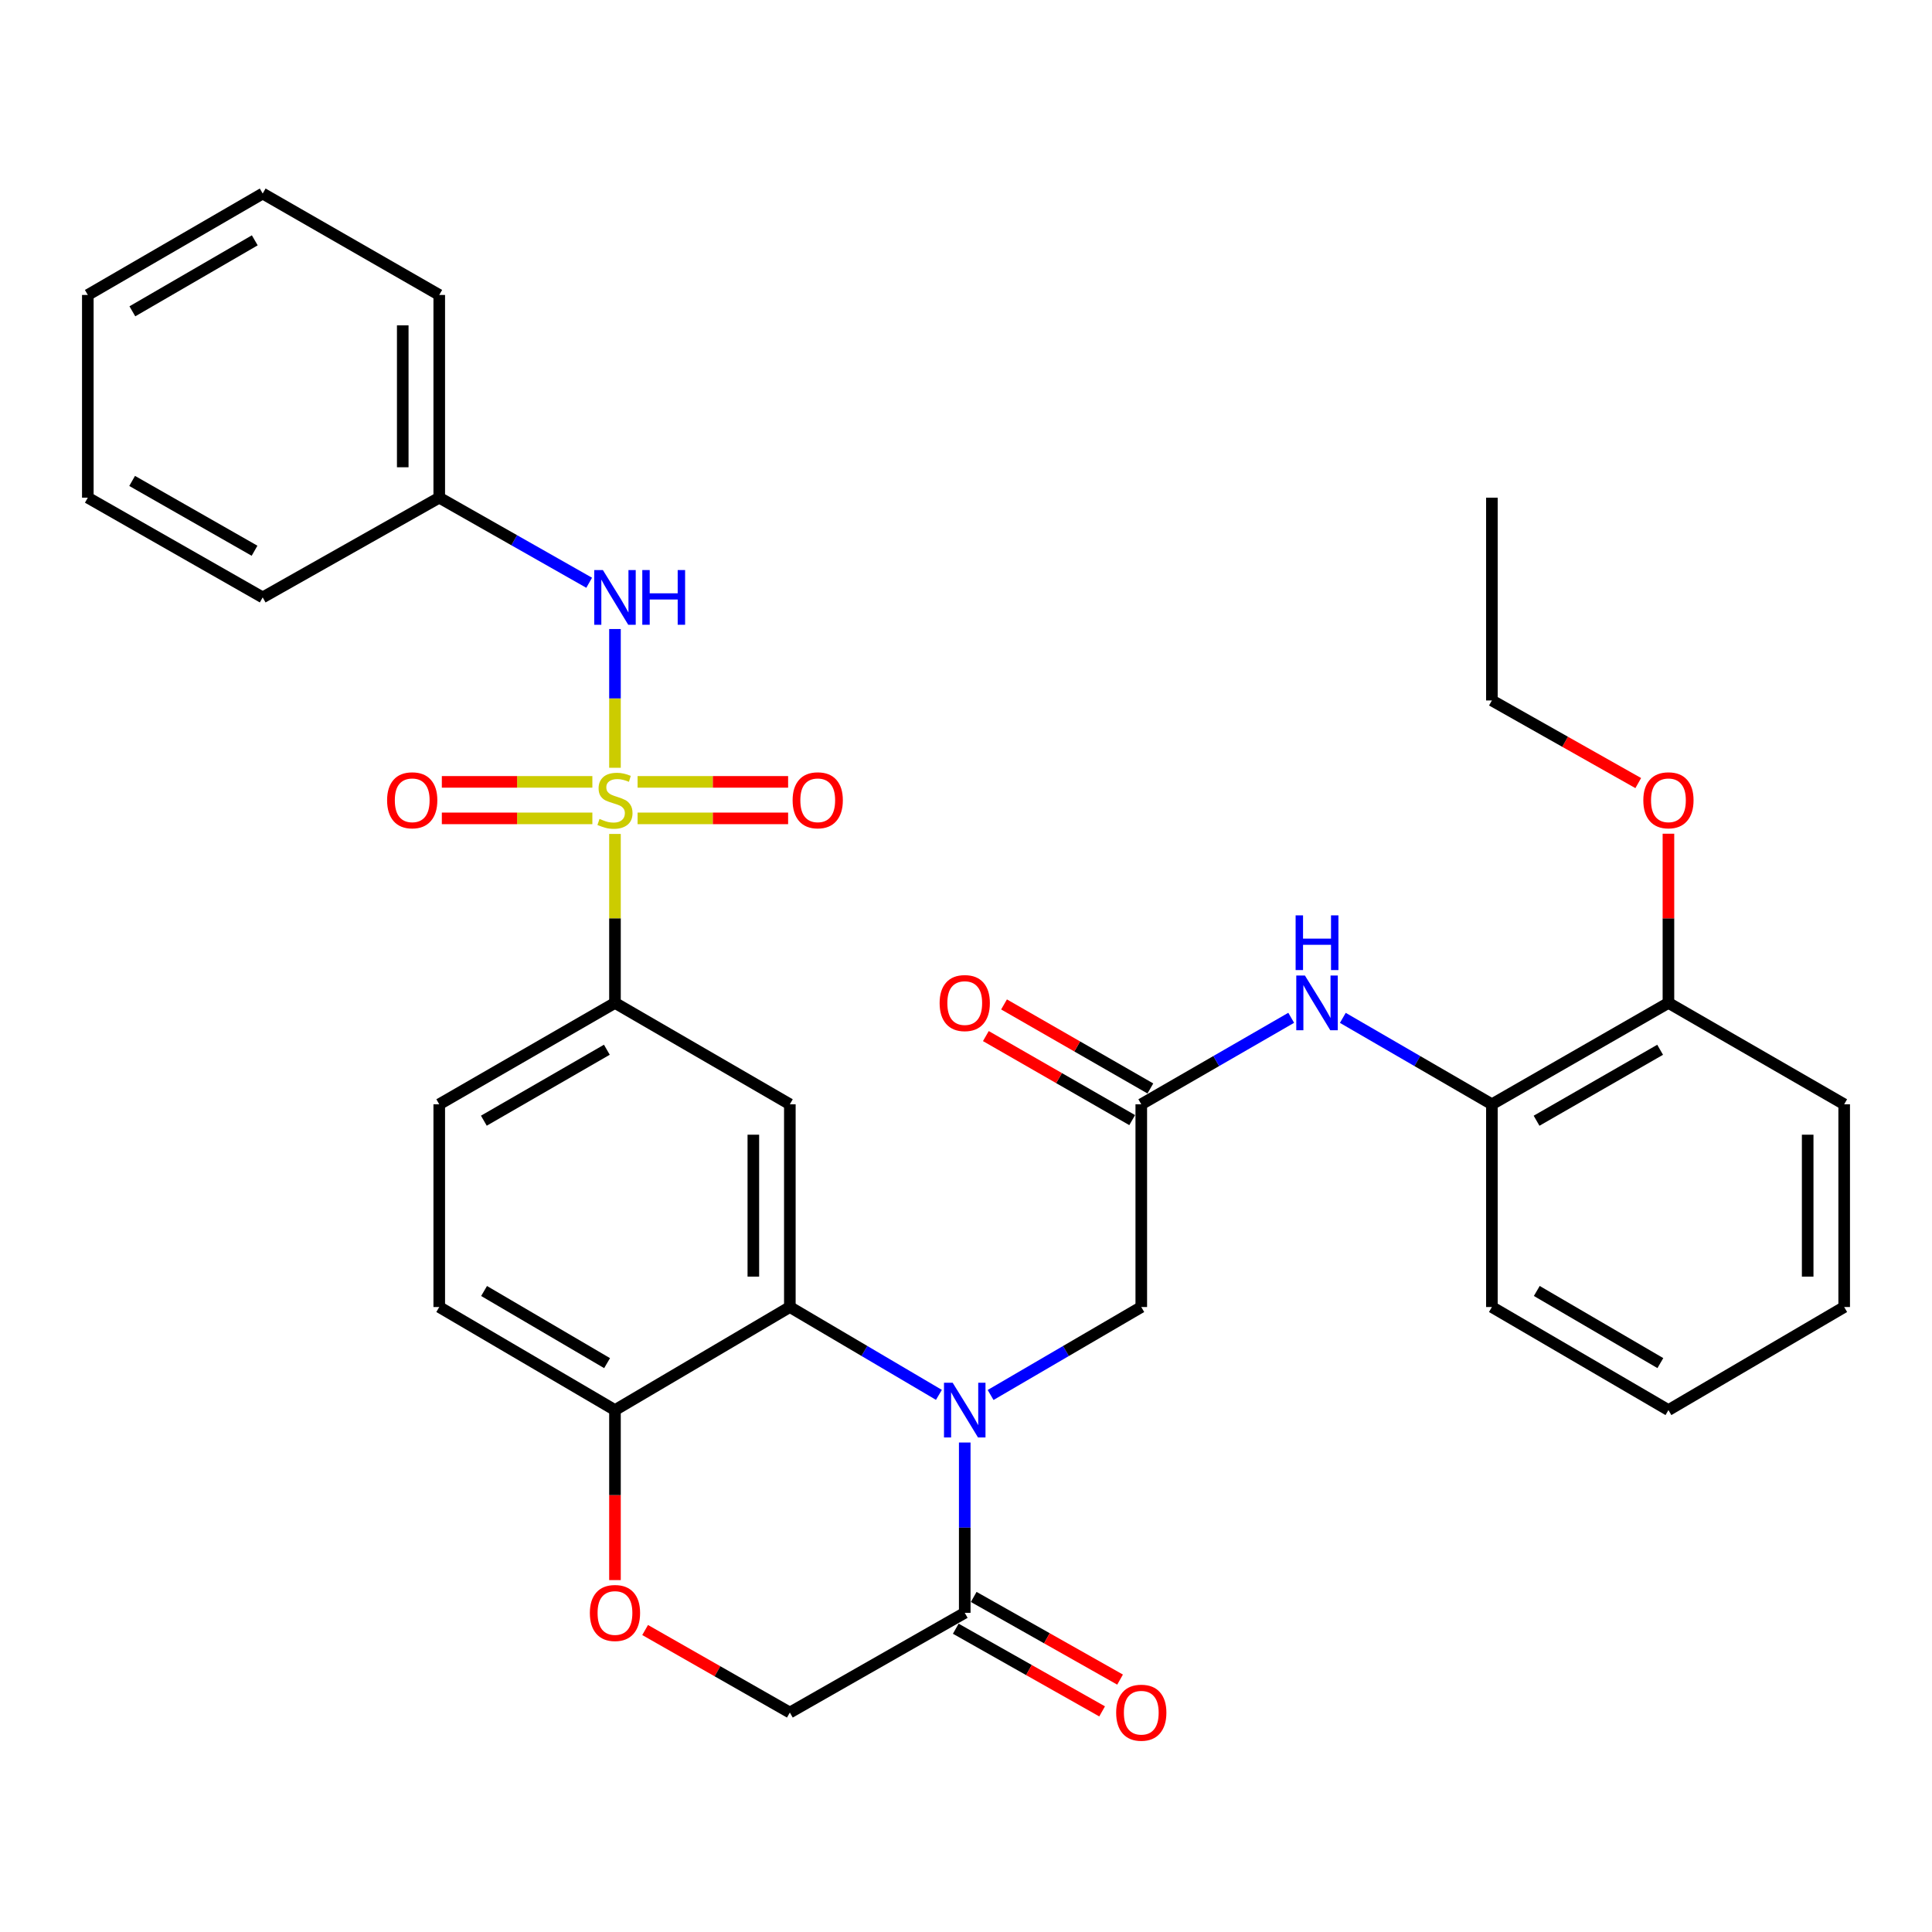 <?xml version='1.0' encoding='iso-8859-1'?>
<svg version='1.1' baseProfile='full'
              xmlns='http://www.w3.org/2000/svg'
                      xmlns:rdkit='http://www.rdkit.org/xml'
                      xmlns:xlink='http://www.w3.org/1999/xlink'
                  xml:space='preserve'
width='1000px' height='1000px' viewBox='0 0 1000 1000'>
<!-- END OF HEADER -->
<rect style='opacity:1.0;fill:#FFFFFF;stroke:none' width='1000' height='1000' x='0' y='0'> </rect>
<path class='bond-4' d='M 318.31,431.649 L 318.31,475.376' style='fill:none;fill-rule:evenodd;stroke:#CCCC00;stroke-width:6px;stroke-linecap:butt;stroke-linejoin:miter;stroke-opacity:1' />
<path class='bond-4' d='M 318.31,475.376 L 318.31,519.103' style='fill:none;fill-rule:evenodd;stroke:#000000;stroke-width:6px;stroke-linecap:butt;stroke-linejoin:miter;stroke-opacity:1' />
<path class='bond-5' d='M 318.31,397.401 L 318.31,361.492' style='fill:none;fill-rule:evenodd;stroke:#CCCC00;stroke-width:6px;stroke-linecap:butt;stroke-linejoin:miter;stroke-opacity:1' />
<path class='bond-5' d='M 318.31,361.492 L 318.31,325.583' style='fill:none;fill-rule:evenodd;stroke:#0000FF;stroke-width:6px;stroke-linecap:butt;stroke-linejoin:miter;stroke-opacity:1' />
<path class='bond-11' d='M 330.014,423.592 L 368.97,423.592' style='fill:none;fill-rule:evenodd;stroke:#CCCC00;stroke-width:6px;stroke-linecap:butt;stroke-linejoin:miter;stroke-opacity:1' />
<path class='bond-11' d='M 368.97,423.592 L 407.926,423.592' style='fill:none;fill-rule:evenodd;stroke:#FF0000;stroke-width:6px;stroke-linecap:butt;stroke-linejoin:miter;stroke-opacity:1' />
<path class='bond-11' d='M 330.014,404.697 L 368.97,404.697' style='fill:none;fill-rule:evenodd;stroke:#CCCC00;stroke-width:6px;stroke-linecap:butt;stroke-linejoin:miter;stroke-opacity:1' />
<path class='bond-11' d='M 368.97,404.697 L 407.926,404.697' style='fill:none;fill-rule:evenodd;stroke:#FF0000;stroke-width:6px;stroke-linecap:butt;stroke-linejoin:miter;stroke-opacity:1' />
<path class='bond-12' d='M 306.606,404.697 L 267.65,404.697' style='fill:none;fill-rule:evenodd;stroke:#CCCC00;stroke-width:6px;stroke-linecap:butt;stroke-linejoin:miter;stroke-opacity:1' />
<path class='bond-12' d='M 267.65,404.697 L 228.693,404.697' style='fill:none;fill-rule:evenodd;stroke:#FF0000;stroke-width:6px;stroke-linecap:butt;stroke-linejoin:miter;stroke-opacity:1' />
<path class='bond-12' d='M 306.606,423.592 L 267.65,423.592' style='fill:none;fill-rule:evenodd;stroke:#CCCC00;stroke-width:6px;stroke-linecap:butt;stroke-linejoin:miter;stroke-opacity:1' />
<path class='bond-12' d='M 267.65,423.592 L 228.693,423.592' style='fill:none;fill-rule:evenodd;stroke:#FF0000;stroke-width:6px;stroke-linecap:butt;stroke-linejoin:miter;stroke-opacity:1' />
<path class='bond-0' d='M 485.982,721.982 L 447.403,699.248' style='fill:none;fill-rule:evenodd;stroke:#0000FF;stroke-width:6px;stroke-linecap:butt;stroke-linejoin:miter;stroke-opacity:1' />
<path class='bond-0' d='M 447.403,699.248 L 408.824,676.514' style='fill:none;fill-rule:evenodd;stroke:#000000;stroke-width:6px;stroke-linecap:butt;stroke-linejoin:miter;stroke-opacity:1' />
<path class='bond-3' d='M 499.349,746.642 L 499.349,790.719' style='fill:none;fill-rule:evenodd;stroke:#0000FF;stroke-width:6px;stroke-linecap:butt;stroke-linejoin:miter;stroke-opacity:1' />
<path class='bond-3' d='M 499.349,790.719 L 499.349,834.796' style='fill:none;fill-rule:evenodd;stroke:#000000;stroke-width:6px;stroke-linecap:butt;stroke-linejoin:miter;stroke-opacity:1' />
<path class='bond-9' d='M 512.734,722.044 L 551.729,699.279' style='fill:none;fill-rule:evenodd;stroke:#0000FF;stroke-width:6px;stroke-linecap:butt;stroke-linejoin:miter;stroke-opacity:1' />
<path class='bond-9' d='M 551.729,699.279 L 590.724,676.514' style='fill:none;fill-rule:evenodd;stroke:#000000;stroke-width:6px;stroke-linecap:butt;stroke-linejoin:miter;stroke-opacity:1' />
<path class='bond-1' d='M 408.824,676.514 L 408.824,571.576' style='fill:none;fill-rule:evenodd;stroke:#000000;stroke-width:6px;stroke-linecap:butt;stroke-linejoin:miter;stroke-opacity:1' />
<path class='bond-1' d='M 389.93,660.773 L 389.93,587.317' style='fill:none;fill-rule:evenodd;stroke:#000000;stroke-width:6px;stroke-linecap:butt;stroke-linejoin:miter;stroke-opacity:1' />
<path class='bond-33' d='M 408.824,676.514 L 318.31,729.859' style='fill:none;fill-rule:evenodd;stroke:#000000;stroke-width:6px;stroke-linecap:butt;stroke-linejoin:miter;stroke-opacity:1' />
<path class='bond-2' d='M 408.824,571.576 L 318.31,519.103' style='fill:none;fill-rule:evenodd;stroke:#000000;stroke-width:6px;stroke-linecap:butt;stroke-linejoin:miter;stroke-opacity:1' />
<path class='bond-15' d='M 494.703,843.021 L 532.579,864.415' style='fill:none;fill-rule:evenodd;stroke:#000000;stroke-width:6px;stroke-linecap:butt;stroke-linejoin:miter;stroke-opacity:1' />
<path class='bond-15' d='M 532.579,864.415 L 570.454,885.809' style='fill:none;fill-rule:evenodd;stroke:#FF0000;stroke-width:6px;stroke-linecap:butt;stroke-linejoin:miter;stroke-opacity:1' />
<path class='bond-15' d='M 503.995,826.57 L 541.871,847.964' style='fill:none;fill-rule:evenodd;stroke:#000000;stroke-width:6px;stroke-linecap:butt;stroke-linejoin:miter;stroke-opacity:1' />
<path class='bond-15' d='M 541.871,847.964 L 579.747,869.358' style='fill:none;fill-rule:evenodd;stroke:#FF0000;stroke-width:6px;stroke-linecap:butt;stroke-linejoin:miter;stroke-opacity:1' />
<path class='bond-35' d='M 499.349,834.796 L 408.824,886.409' style='fill:none;fill-rule:evenodd;stroke:#000000;stroke-width:6px;stroke-linecap:butt;stroke-linejoin:miter;stroke-opacity:1' />
<path class='bond-17' d='M 318.31,519.103 L 227.355,571.576' style='fill:none;fill-rule:evenodd;stroke:#000000;stroke-width:6px;stroke-linecap:butt;stroke-linejoin:miter;stroke-opacity:1' />
<path class='bond-17' d='M 314.108,543.34 L 250.44,580.071' style='fill:none;fill-rule:evenodd;stroke:#000000;stroke-width:6px;stroke-linecap:butt;stroke-linejoin:miter;stroke-opacity:1' />
<path class='bond-20' d='M 304.955,301.638 L 266.155,279.616' style='fill:none;fill-rule:evenodd;stroke:#0000FF;stroke-width:6px;stroke-linecap:butt;stroke-linejoin:miter;stroke-opacity:1' />
<path class='bond-20' d='M 266.155,279.616 L 227.355,257.594' style='fill:none;fill-rule:evenodd;stroke:#000000;stroke-width:6px;stroke-linecap:butt;stroke-linejoin:miter;stroke-opacity:1' />
<path class='bond-6' d='M 590.724,571.576 L 590.724,676.514' style='fill:none;fill-rule:evenodd;stroke:#000000;stroke-width:6px;stroke-linecap:butt;stroke-linejoin:miter;stroke-opacity:1' />
<path class='bond-8' d='M 590.724,571.576 L 629.525,549.195' style='fill:none;fill-rule:evenodd;stroke:#000000;stroke-width:6px;stroke-linecap:butt;stroke-linejoin:miter;stroke-opacity:1' />
<path class='bond-8' d='M 629.525,549.195 L 668.325,526.813' style='fill:none;fill-rule:evenodd;stroke:#0000FF;stroke-width:6px;stroke-linecap:butt;stroke-linejoin:miter;stroke-opacity:1' />
<path class='bond-16' d='M 595.429,563.384 L 557.559,541.636' style='fill:none;fill-rule:evenodd;stroke:#000000;stroke-width:6px;stroke-linecap:butt;stroke-linejoin:miter;stroke-opacity:1' />
<path class='bond-16' d='M 557.559,541.636 L 519.688,519.889' style='fill:none;fill-rule:evenodd;stroke:#FF0000;stroke-width:6px;stroke-linecap:butt;stroke-linejoin:miter;stroke-opacity:1' />
<path class='bond-16' d='M 586.02,579.769 L 548.149,558.021' style='fill:none;fill-rule:evenodd;stroke:#000000;stroke-width:6px;stroke-linecap:butt;stroke-linejoin:miter;stroke-opacity:1' />
<path class='bond-16' d='M 548.149,558.021 L 510.279,536.273' style='fill:none;fill-rule:evenodd;stroke:#FF0000;stroke-width:6px;stroke-linecap:butt;stroke-linejoin:miter;stroke-opacity:1' />
<path class='bond-7' d='M 318.31,817.852 L 318.31,773.855' style='fill:none;fill-rule:evenodd;stroke:#FF0000;stroke-width:6px;stroke-linecap:butt;stroke-linejoin:miter;stroke-opacity:1' />
<path class='bond-7' d='M 318.31,773.855 L 318.31,729.859' style='fill:none;fill-rule:evenodd;stroke:#000000;stroke-width:6px;stroke-linecap:butt;stroke-linejoin:miter;stroke-opacity:1' />
<path class='bond-14' d='M 333.915,843.694 L 371.37,865.051' style='fill:none;fill-rule:evenodd;stroke:#FF0000;stroke-width:6px;stroke-linecap:butt;stroke-linejoin:miter;stroke-opacity:1' />
<path class='bond-14' d='M 371.37,865.051 L 408.824,886.409' style='fill:none;fill-rule:evenodd;stroke:#000000;stroke-width:6px;stroke-linecap:butt;stroke-linejoin:miter;stroke-opacity:1' />
<path class='bond-13' d='M 695.046,526.845 L 733.625,549.211' style='fill:none;fill-rule:evenodd;stroke:#0000FF;stroke-width:6px;stroke-linecap:butt;stroke-linejoin:miter;stroke-opacity:1' />
<path class='bond-13' d='M 733.625,549.211 L 772.205,571.576' style='fill:none;fill-rule:evenodd;stroke:#000000;stroke-width:6px;stroke-linecap:butt;stroke-linejoin:miter;stroke-opacity:1' />
<path class='bond-10' d='M 318.31,729.859 L 227.355,676.514' style='fill:none;fill-rule:evenodd;stroke:#000000;stroke-width:6px;stroke-linecap:butt;stroke-linejoin:miter;stroke-opacity:1' />
<path class='bond-10' d='M 314.225,705.559 L 250.557,668.217' style='fill:none;fill-rule:evenodd;stroke:#000000;stroke-width:6px;stroke-linecap:butt;stroke-linejoin:miter;stroke-opacity:1' />
<path class='bond-18' d='M 772.205,571.576 L 863.58,519.103' style='fill:none;fill-rule:evenodd;stroke:#000000;stroke-width:6px;stroke-linecap:butt;stroke-linejoin:miter;stroke-opacity:1' />
<path class='bond-18' d='M 795.32,580.09 L 859.283,543.359' style='fill:none;fill-rule:evenodd;stroke:#000000;stroke-width:6px;stroke-linecap:butt;stroke-linejoin:miter;stroke-opacity:1' />
<path class='bond-22' d='M 772.205,571.576 L 772.205,676.514' style='fill:none;fill-rule:evenodd;stroke:#000000;stroke-width:6px;stroke-linecap:butt;stroke-linejoin:miter;stroke-opacity:1' />
<path class='bond-19' d='M 227.355,571.576 L 227.355,676.514' style='fill:none;fill-rule:evenodd;stroke:#000000;stroke-width:6px;stroke-linecap:butt;stroke-linejoin:miter;stroke-opacity:1' />
<path class='bond-21' d='M 863.58,519.103 L 863.58,475.316' style='fill:none;fill-rule:evenodd;stroke:#000000;stroke-width:6px;stroke-linecap:butt;stroke-linejoin:miter;stroke-opacity:1' />
<path class='bond-21' d='M 863.58,475.316 L 863.58,431.529' style='fill:none;fill-rule:evenodd;stroke:#FF0000;stroke-width:6px;stroke-linecap:butt;stroke-linejoin:miter;stroke-opacity:1' />
<path class='bond-23' d='M 863.58,519.103 L 954.545,571.576' style='fill:none;fill-rule:evenodd;stroke:#000000;stroke-width:6px;stroke-linecap:butt;stroke-linejoin:miter;stroke-opacity:1' />
<path class='bond-25' d='M 227.355,257.594 L 227.355,152.668' style='fill:none;fill-rule:evenodd;stroke:#000000;stroke-width:6px;stroke-linecap:butt;stroke-linejoin:miter;stroke-opacity:1' />
<path class='bond-25' d='M 208.46,241.855 L 208.46,168.407' style='fill:none;fill-rule:evenodd;stroke:#000000;stroke-width:6px;stroke-linecap:butt;stroke-linejoin:miter;stroke-opacity:1' />
<path class='bond-26' d='M 227.355,257.594 L 135.969,309.218' style='fill:none;fill-rule:evenodd;stroke:#000000;stroke-width:6px;stroke-linecap:butt;stroke-linejoin:miter;stroke-opacity:1' />
<path class='bond-24' d='M 847.956,405.323 L 810.08,383.938' style='fill:none;fill-rule:evenodd;stroke:#FF0000;stroke-width:6px;stroke-linecap:butt;stroke-linejoin:miter;stroke-opacity:1' />
<path class='bond-24' d='M 810.08,383.938 L 772.205,362.553' style='fill:none;fill-rule:evenodd;stroke:#000000;stroke-width:6px;stroke-linecap:butt;stroke-linejoin:miter;stroke-opacity:1' />
<path class='bond-28' d='M 772.205,676.514 L 863.58,729.859' style='fill:none;fill-rule:evenodd;stroke:#000000;stroke-width:6px;stroke-linecap:butt;stroke-linejoin:miter;stroke-opacity:1' />
<path class='bond-28' d='M 795.437,668.198 L 859.399,705.54' style='fill:none;fill-rule:evenodd;stroke:#000000;stroke-width:6px;stroke-linecap:butt;stroke-linejoin:miter;stroke-opacity:1' />
<path class='bond-36' d='M 954.545,571.576 L 954.545,676.514' style='fill:none;fill-rule:evenodd;stroke:#000000;stroke-width:6px;stroke-linecap:butt;stroke-linejoin:miter;stroke-opacity:1' />
<path class='bond-36' d='M 935.651,587.317 L 935.651,660.773' style='fill:none;fill-rule:evenodd;stroke:#000000;stroke-width:6px;stroke-linecap:butt;stroke-linejoin:miter;stroke-opacity:1' />
<path class='bond-27' d='M 772.205,362.553 L 772.205,257.594' style='fill:none;fill-rule:evenodd;stroke:#000000;stroke-width:6px;stroke-linecap:butt;stroke-linejoin:miter;stroke-opacity:1' />
<path class='bond-31' d='M 227.355,152.668 L 135.969,100.173' style='fill:none;fill-rule:evenodd;stroke:#000000;stroke-width:6px;stroke-linecap:butt;stroke-linejoin:miter;stroke-opacity:1' />
<path class='bond-30' d='M 135.969,309.218 L 45.455,257.594' style='fill:none;fill-rule:evenodd;stroke:#000000;stroke-width:6px;stroke-linecap:butt;stroke-linejoin:miter;stroke-opacity:1' />
<path class='bond-30' d='M 131.752,285.062 L 68.392,248.925' style='fill:none;fill-rule:evenodd;stroke:#000000;stroke-width:6px;stroke-linecap:butt;stroke-linejoin:miter;stroke-opacity:1' />
<path class='bond-29' d='M 863.58,729.859 L 954.545,676.514' style='fill:none;fill-rule:evenodd;stroke:#000000;stroke-width:6px;stroke-linecap:butt;stroke-linejoin:miter;stroke-opacity:1' />
<path class='bond-32' d='M 45.455,257.594 L 45.455,152.668' style='fill:none;fill-rule:evenodd;stroke:#000000;stroke-width:6px;stroke-linecap:butt;stroke-linejoin:miter;stroke-opacity:1' />
<path class='bond-34' d='M 135.969,100.173 L 45.455,152.668' style='fill:none;fill-rule:evenodd;stroke:#000000;stroke-width:6px;stroke-linecap:butt;stroke-linejoin:miter;stroke-opacity:1' />
<path class='bond-34' d='M 131.871,124.392 L 68.511,161.138' style='fill:none;fill-rule:evenodd;stroke:#000000;stroke-width:6px;stroke-linecap:butt;stroke-linejoin:miter;stroke-opacity:1' />
<path  class='atom-0' d='M 310.31 423.865
Q 310.63 423.985, 311.95 424.545
Q 313.27 425.105, 314.71 425.465
Q 316.19 425.785, 317.63 425.785
Q 320.31 425.785, 321.87 424.505
Q 323.43 423.185, 323.43 420.905
Q 323.43 419.345, 322.63 418.385
Q 321.87 417.425, 320.67 416.905
Q 319.47 416.385, 317.47 415.785
Q 314.95 415.025, 313.43 414.305
Q 311.95 413.585, 310.87 412.065
Q 309.83 410.545, 309.83 407.985
Q 309.83 404.425, 312.23 402.225
Q 314.67 400.025, 319.47 400.025
Q 322.75 400.025, 326.47 401.585
L 325.55 404.665
Q 322.15 403.265, 319.59 403.265
Q 316.83 403.265, 315.31 404.425
Q 313.79 405.545, 313.83 407.505
Q 313.83 409.025, 314.59 409.945
Q 315.39 410.865, 316.51 411.385
Q 317.67 411.905, 319.59 412.505
Q 322.15 413.305, 323.67 414.105
Q 325.19 414.905, 326.27 416.545
Q 327.39 418.145, 327.39 420.905
Q 327.39 424.825, 324.75 426.945
Q 322.15 429.025, 317.79 429.025
Q 315.27 429.025, 313.35 428.465
Q 311.47 427.945, 309.23 427.025
L 310.31 423.865
' fill='#CCCC00'/>
<path  class='atom-1' d='M 493.089 715.699
L 502.369 730.699
Q 503.289 732.179, 504.769 734.859
Q 506.249 737.539, 506.329 737.699
L 506.329 715.699
L 510.089 715.699
L 510.089 744.019
L 506.209 744.019
L 496.249 727.619
Q 495.089 725.699, 493.849 723.499
Q 492.649 721.299, 492.289 720.619
L 492.289 744.019
L 488.609 744.019
L 488.609 715.699
L 493.089 715.699
' fill='#0000FF'/>
<path  class='atom-6' d='M 312.05 295.058
L 321.33 310.058
Q 322.25 311.538, 323.73 314.218
Q 325.21 316.898, 325.29 317.058
L 325.29 295.058
L 329.05 295.058
L 329.05 323.378
L 325.17 323.378
L 315.21 306.978
Q 314.05 305.058, 312.81 302.858
Q 311.61 300.658, 311.25 299.978
L 311.25 323.378
L 307.57 323.378
L 307.57 295.058
L 312.05 295.058
' fill='#0000FF'/>
<path  class='atom-6' d='M 332.45 295.058
L 336.29 295.058
L 336.29 307.098
L 350.77 307.098
L 350.77 295.058
L 354.61 295.058
L 354.61 323.378
L 350.77 323.378
L 350.77 310.298
L 336.29 310.298
L 336.29 323.378
L 332.45 323.378
L 332.45 295.058
' fill='#0000FF'/>
<path  class='atom-8' d='M 305.31 834.876
Q 305.31 828.076, 308.67 824.276
Q 312.03 820.476, 318.31 820.476
Q 324.59 820.476, 327.95 824.276
Q 331.31 828.076, 331.31 834.876
Q 331.31 841.756, 327.91 845.676
Q 324.51 849.556, 318.31 849.556
Q 312.07 849.556, 308.67 845.676
Q 305.31 841.796, 305.31 834.876
M 318.31 846.356
Q 322.63 846.356, 324.95 843.476
Q 327.31 840.556, 327.31 834.876
Q 327.31 829.316, 324.95 826.516
Q 322.63 823.676, 318.31 823.676
Q 313.99 823.676, 311.63 826.476
Q 309.31 829.276, 309.31 834.876
Q 309.31 840.596, 311.63 843.476
Q 313.99 846.356, 318.31 846.356
' fill='#FF0000'/>
<path  class='atom-9' d='M 675.43 504.943
L 684.71 519.943
Q 685.63 521.423, 687.11 524.103
Q 688.59 526.783, 688.67 526.943
L 688.67 504.943
L 692.43 504.943
L 692.43 533.263
L 688.55 533.263
L 678.59 516.863
Q 677.43 514.943, 676.19 512.743
Q 674.99 510.543, 674.63 509.863
L 674.63 533.263
L 670.95 533.263
L 670.95 504.943
L 675.43 504.943
' fill='#0000FF'/>
<path  class='atom-9' d='M 670.61 473.791
L 674.45 473.791
L 674.45 485.831
L 688.93 485.831
L 688.93 473.791
L 692.77 473.791
L 692.77 502.111
L 688.93 502.111
L 688.93 489.031
L 674.45 489.031
L 674.45 502.111
L 670.61 502.111
L 670.61 473.791
' fill='#0000FF'/>
<path  class='atom-12' d='M 410.257 414.225
Q 410.257 407.425, 413.617 403.625
Q 416.977 399.825, 423.257 399.825
Q 429.537 399.825, 432.897 403.625
Q 436.257 407.425, 436.257 414.225
Q 436.257 421.105, 432.857 425.025
Q 429.457 428.905, 423.257 428.905
Q 417.017 428.905, 413.617 425.025
Q 410.257 421.145, 410.257 414.225
M 423.257 425.705
Q 427.577 425.705, 429.897 422.825
Q 432.257 419.905, 432.257 414.225
Q 432.257 408.665, 429.897 405.865
Q 427.577 403.025, 423.257 403.025
Q 418.937 403.025, 416.577 405.825
Q 414.257 408.625, 414.257 414.225
Q 414.257 419.945, 416.577 422.825
Q 418.937 425.705, 423.257 425.705
' fill='#FF0000'/>
<path  class='atom-13' d='M 200.362 414.225
Q 200.362 407.425, 203.722 403.625
Q 207.082 399.825, 213.362 399.825
Q 219.642 399.825, 223.002 403.625
Q 226.362 407.425, 226.362 414.225
Q 226.362 421.105, 222.962 425.025
Q 219.562 428.905, 213.362 428.905
Q 207.122 428.905, 203.722 425.025
Q 200.362 421.145, 200.362 414.225
M 213.362 425.705
Q 217.682 425.705, 220.002 422.825
Q 222.362 419.905, 222.362 414.225
Q 222.362 408.665, 220.002 405.865
Q 217.682 403.025, 213.362 403.025
Q 209.042 403.025, 206.682 405.825
Q 204.362 408.625, 204.362 414.225
Q 204.362 419.945, 206.682 422.825
Q 209.042 425.705, 213.362 425.705
' fill='#FF0000'/>
<path  class='atom-16' d='M 577.724 886.489
Q 577.724 879.689, 581.084 875.889
Q 584.444 872.089, 590.724 872.089
Q 597.004 872.089, 600.364 875.889
Q 603.724 879.689, 603.724 886.489
Q 603.724 893.369, 600.324 897.289
Q 596.924 901.169, 590.724 901.169
Q 584.484 901.169, 581.084 897.289
Q 577.724 893.409, 577.724 886.489
M 590.724 897.969
Q 595.044 897.969, 597.364 895.089
Q 599.724 892.169, 599.724 886.489
Q 599.724 880.929, 597.364 878.129
Q 595.044 875.289, 590.724 875.289
Q 586.404 875.289, 584.044 878.089
Q 581.724 880.889, 581.724 886.489
Q 581.724 892.209, 584.044 895.089
Q 586.404 897.969, 590.724 897.969
' fill='#FF0000'/>
<path  class='atom-17' d='M 486.349 519.183
Q 486.349 512.383, 489.709 508.583
Q 493.069 504.783, 499.349 504.783
Q 505.629 504.783, 508.989 508.583
Q 512.349 512.383, 512.349 519.183
Q 512.349 526.063, 508.949 529.983
Q 505.549 533.863, 499.349 533.863
Q 493.109 533.863, 489.709 529.983
Q 486.349 526.103, 486.349 519.183
M 499.349 530.663
Q 503.669 530.663, 505.989 527.783
Q 508.349 524.863, 508.349 519.183
Q 508.349 513.623, 505.989 510.823
Q 503.669 507.983, 499.349 507.983
Q 495.029 507.983, 492.669 510.783
Q 490.349 513.583, 490.349 519.183
Q 490.349 524.903, 492.669 527.783
Q 495.029 530.663, 499.349 530.663
' fill='#FF0000'/>
<path  class='atom-22' d='M 850.58 414.225
Q 850.58 407.425, 853.94 403.625
Q 857.3 399.825, 863.58 399.825
Q 869.86 399.825, 873.22 403.625
Q 876.58 407.425, 876.58 414.225
Q 876.58 421.105, 873.18 425.025
Q 869.78 428.905, 863.58 428.905
Q 857.34 428.905, 853.94 425.025
Q 850.58 421.145, 850.58 414.225
M 863.58 425.705
Q 867.9 425.705, 870.22 422.825
Q 872.58 419.905, 872.58 414.225
Q 872.58 408.665, 870.22 405.865
Q 867.9 403.025, 863.58 403.025
Q 859.26 403.025, 856.9 405.825
Q 854.58 408.625, 854.58 414.225
Q 854.58 419.945, 856.9 422.825
Q 859.26 425.705, 863.58 425.705
' fill='#FF0000'/>
</svg>
